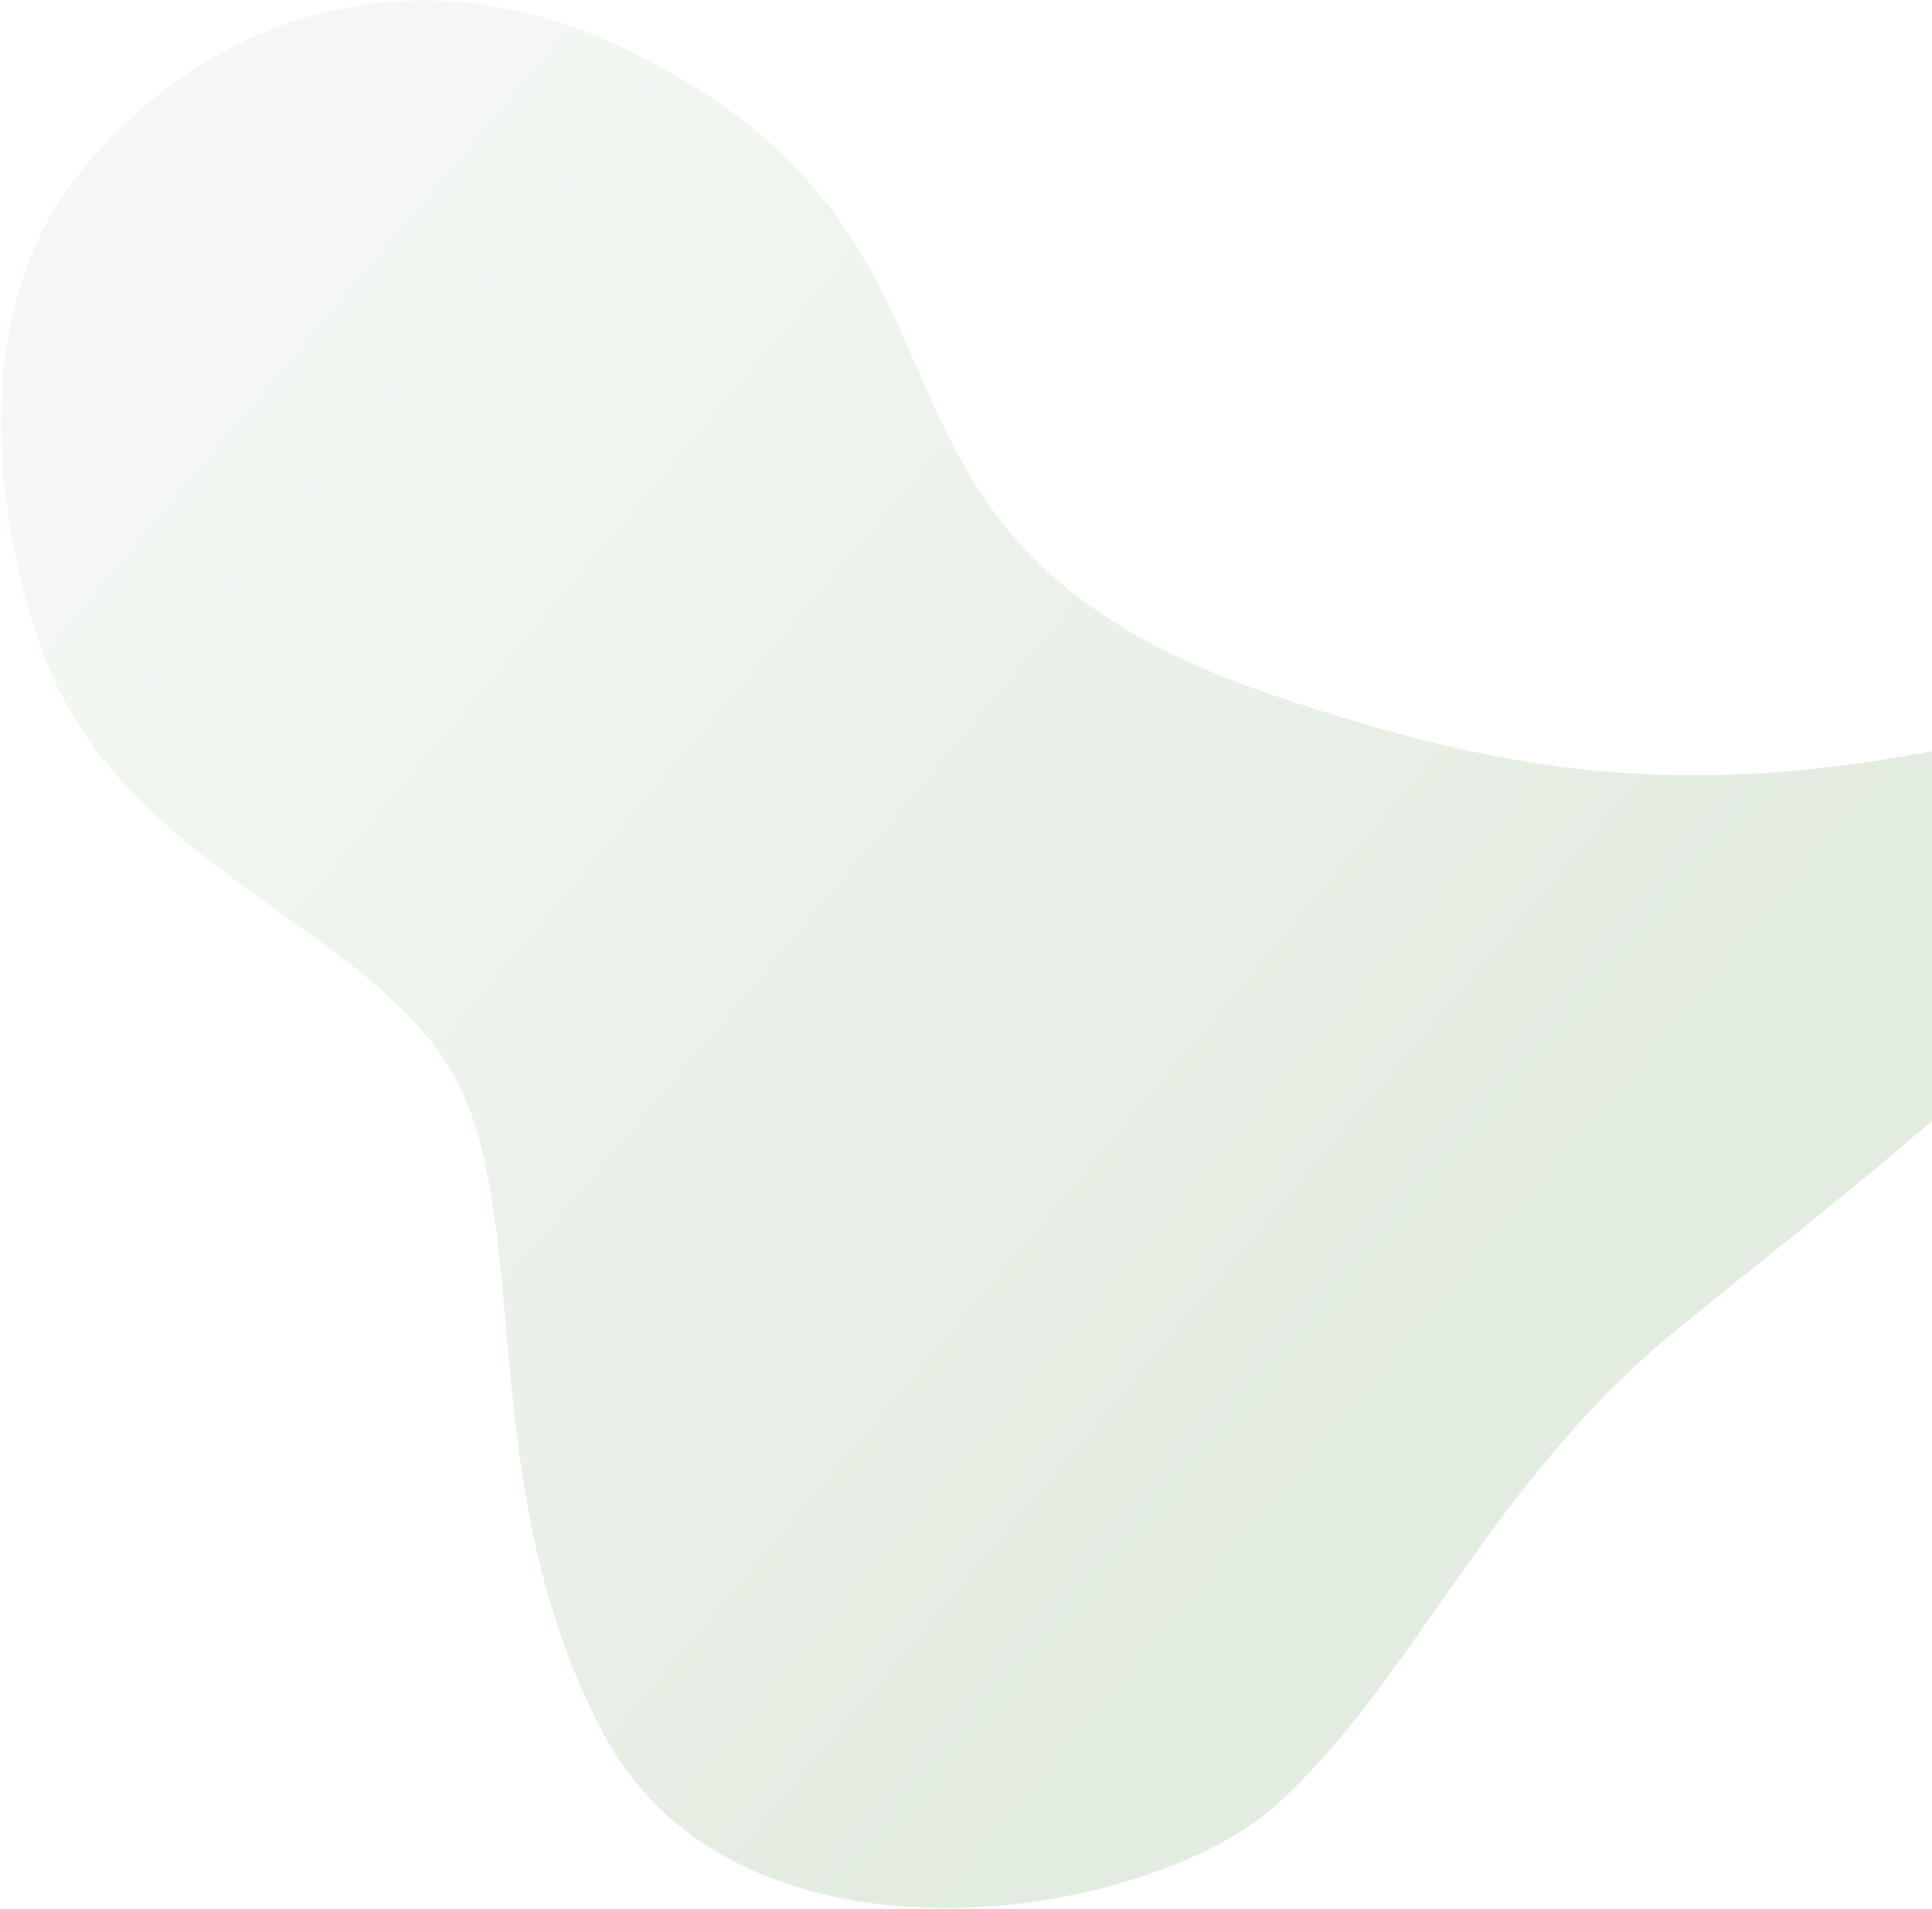 <?xml version="1.0" encoding="UTF-8" standalone="no"?> <svg xmlns="http://www.w3.org/2000/svg" xmlns:xlink="http://www.w3.org/1999/xlink" xmlns:serif="http://www.serif.com/" width="100%" height="100%" viewBox="0 0 845 835" version="1.1" xml:space="preserve" style="fill-rule:evenodd;clip-rule:evenodd;stroke-linejoin:round;stroke-miterlimit:2;"> <path id="Mask" d="M558.864,304.731C352.353,235.667 449.935,112.235 281,25C167,-33.867 70.707,22.866 28,85C-16.718,150.06 2.586,245.476 21,291C56.331,378.345 157,404 196,466C235,528 205,647.799 264,758.299C323,868.799 501.864,840.655 558.864,788.799C618.467,734.575 651.582,648.009 734,581C806.967,521.676 870.603,474.755 956.5,383C973.375,364.974 1004.51,326.986 1049.92,269.037C953.863,300.665 888.223,319.986 853,327C731.945,351.107 654.707,336.783 558.864,304.731Z" style="fill:url(#_Linear1);fill-rule:nonzero;"></path> <defs> <linearGradient id="_Linear1" x1="0" y1="0" x2="1" y2="0" gradientUnits="userSpaceOnUse" gradientTransform="matrix(515.256,431.818,-431.818,515.256,93.263,181.563)"><stop offset="0" style="stop-color:rgb(179,203,174);stop-opacity:0.15"></stop><stop offset="1" style="stop-color:rgb(67,125,53);stop-opacity:0.15"></stop></linearGradient> </defs> </svg> 
